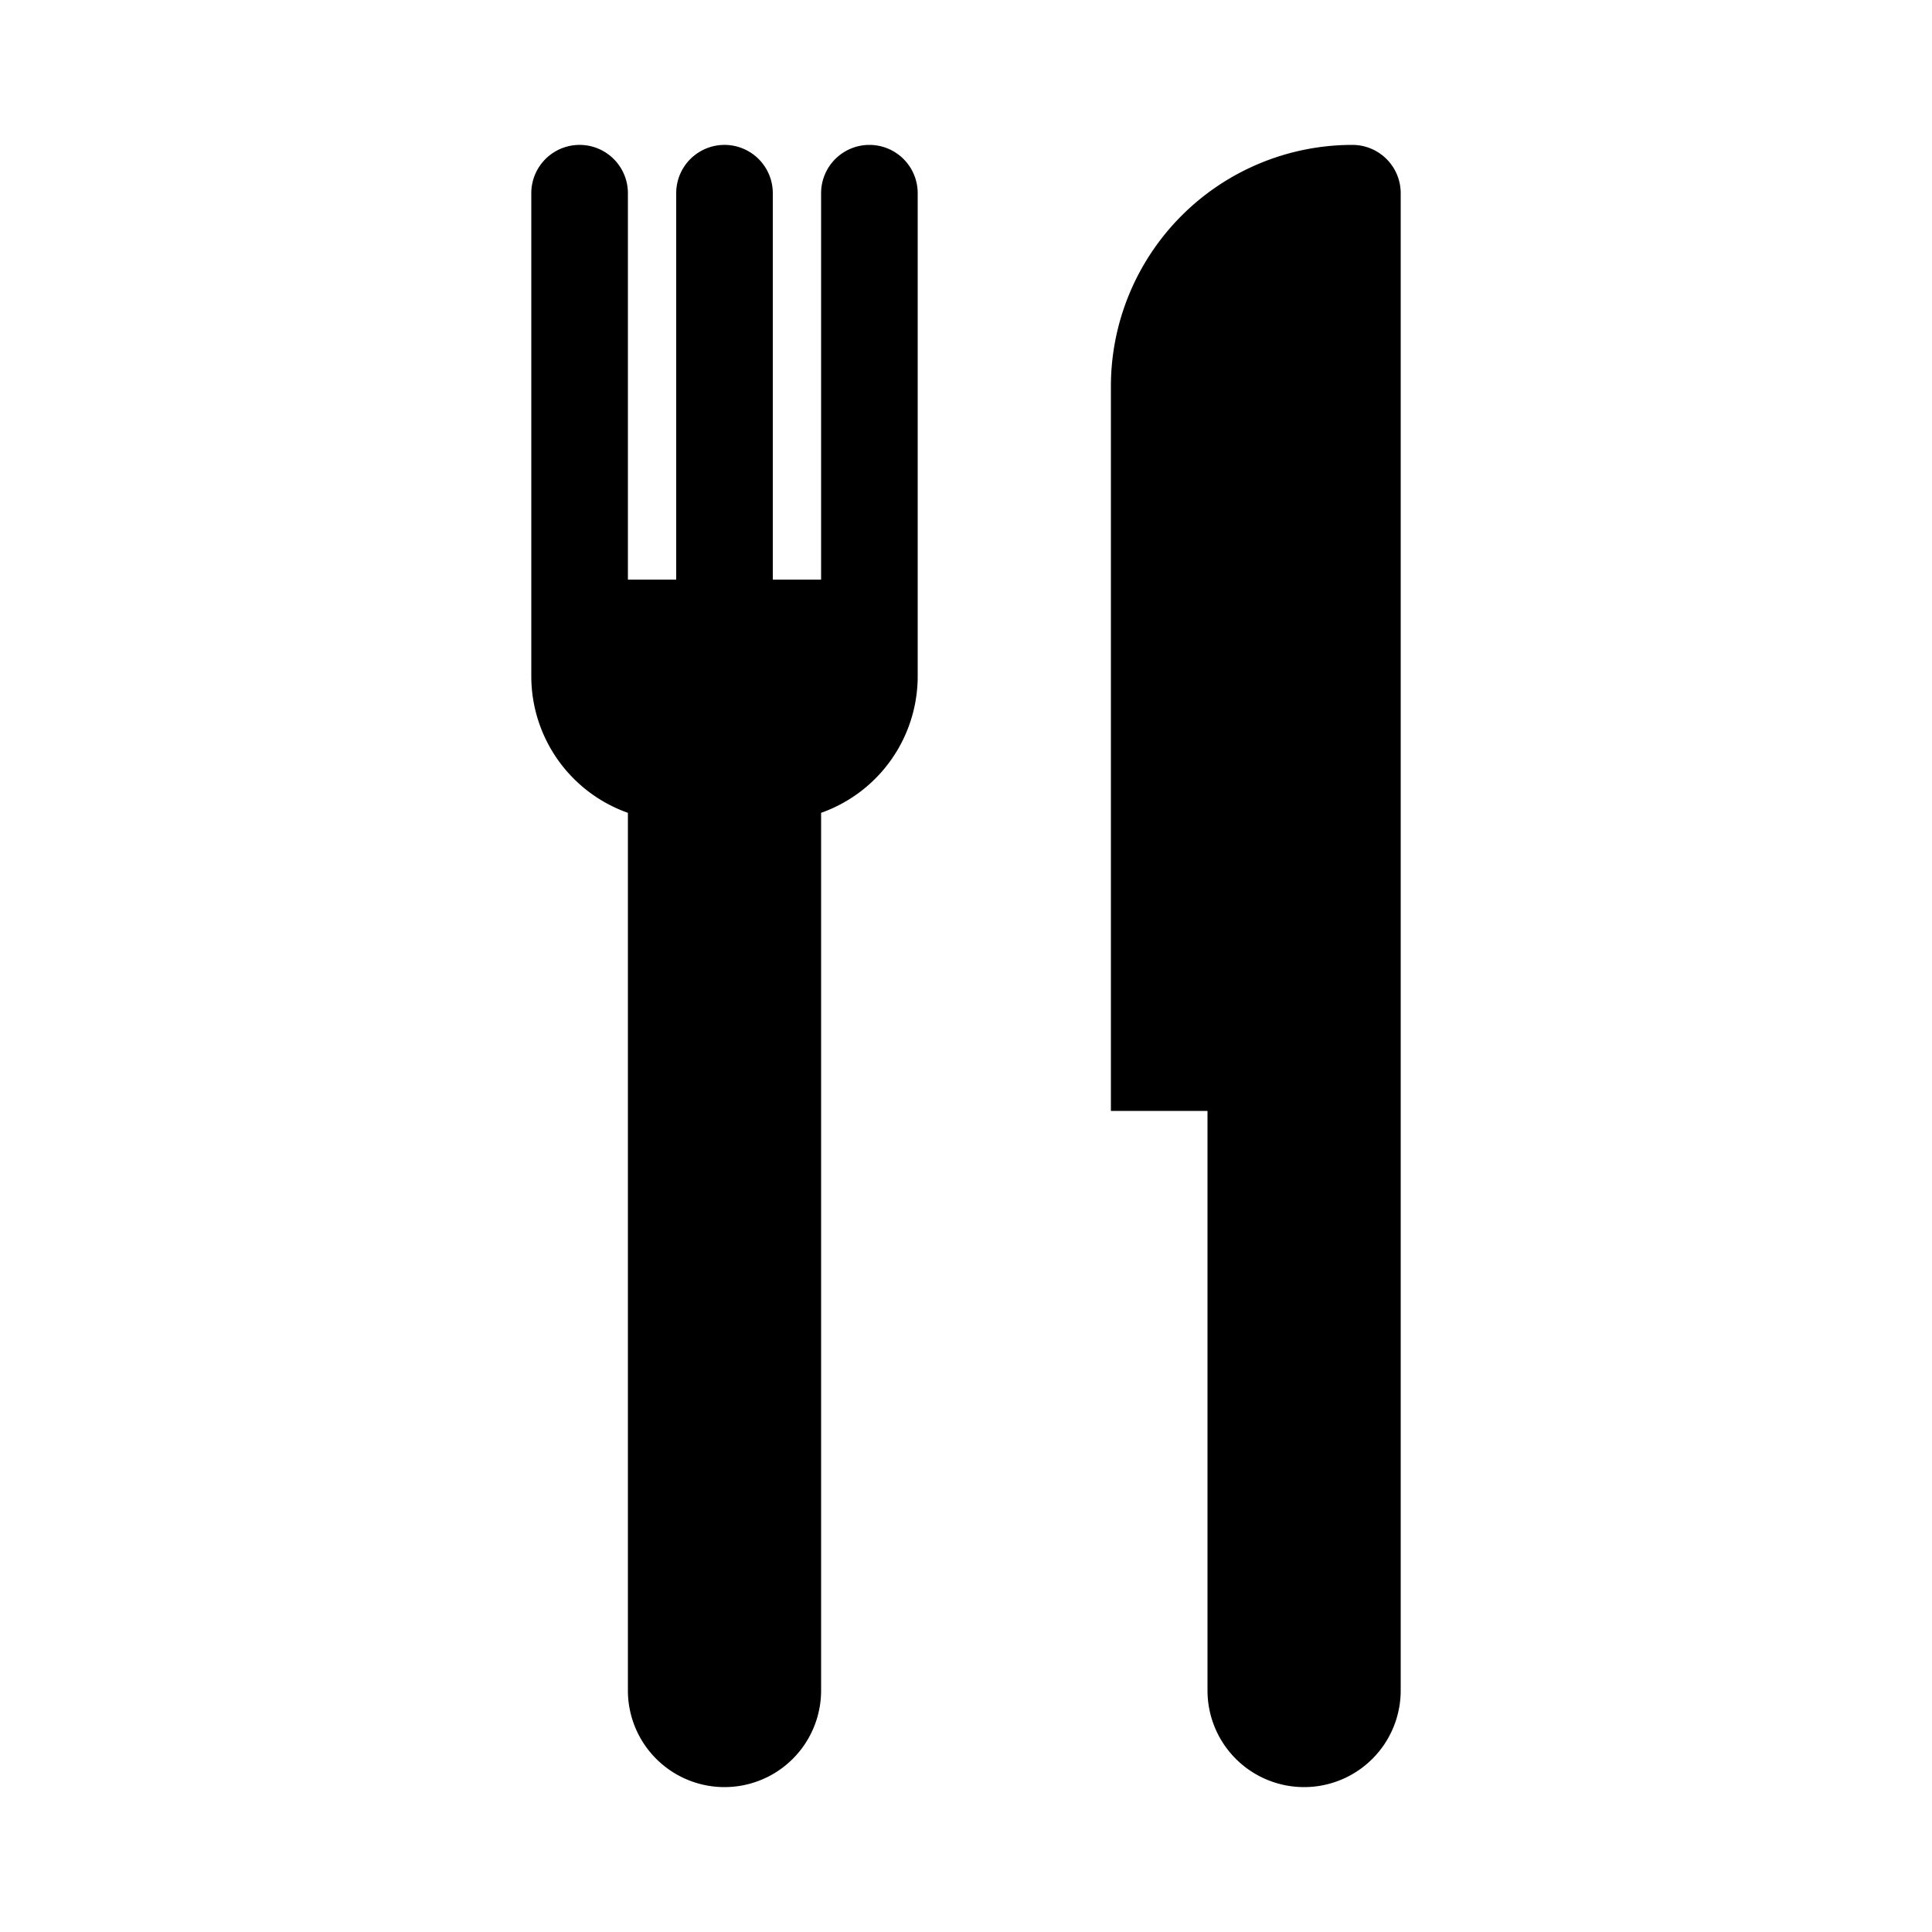 <svg xmlns="http://www.w3.org/2000/svg" width="1000" height="1000" viewBox="0 0 1000 1000">
  <defs>
    <style>
      .cls-1 {
        fill-rule: evenodd;
      }
    </style>
  </defs>
  <path class="cls-1" d="M700,75h0A125,125,0,0,0,575,200V575h50V875a50,50,0,0,0,50,50h0a50,50,0,0,0,50-50V100A25,25,0,0,0,700,75ZM450,75a25,25,0,0,0-25,25V300H400V100a25,25,0,0,0-50,0V300H325V100a25,25,0,0,0-50,0V350a75.02,75.02,0,0,0,50,70.716V875a50,50,0,0,0,50,50h0a50,50,0,0,0,50-50V420.716A75.02,75.02,0,0,0,475,350V100A25,25,0,0,0,450,75Z"/>
</svg>
